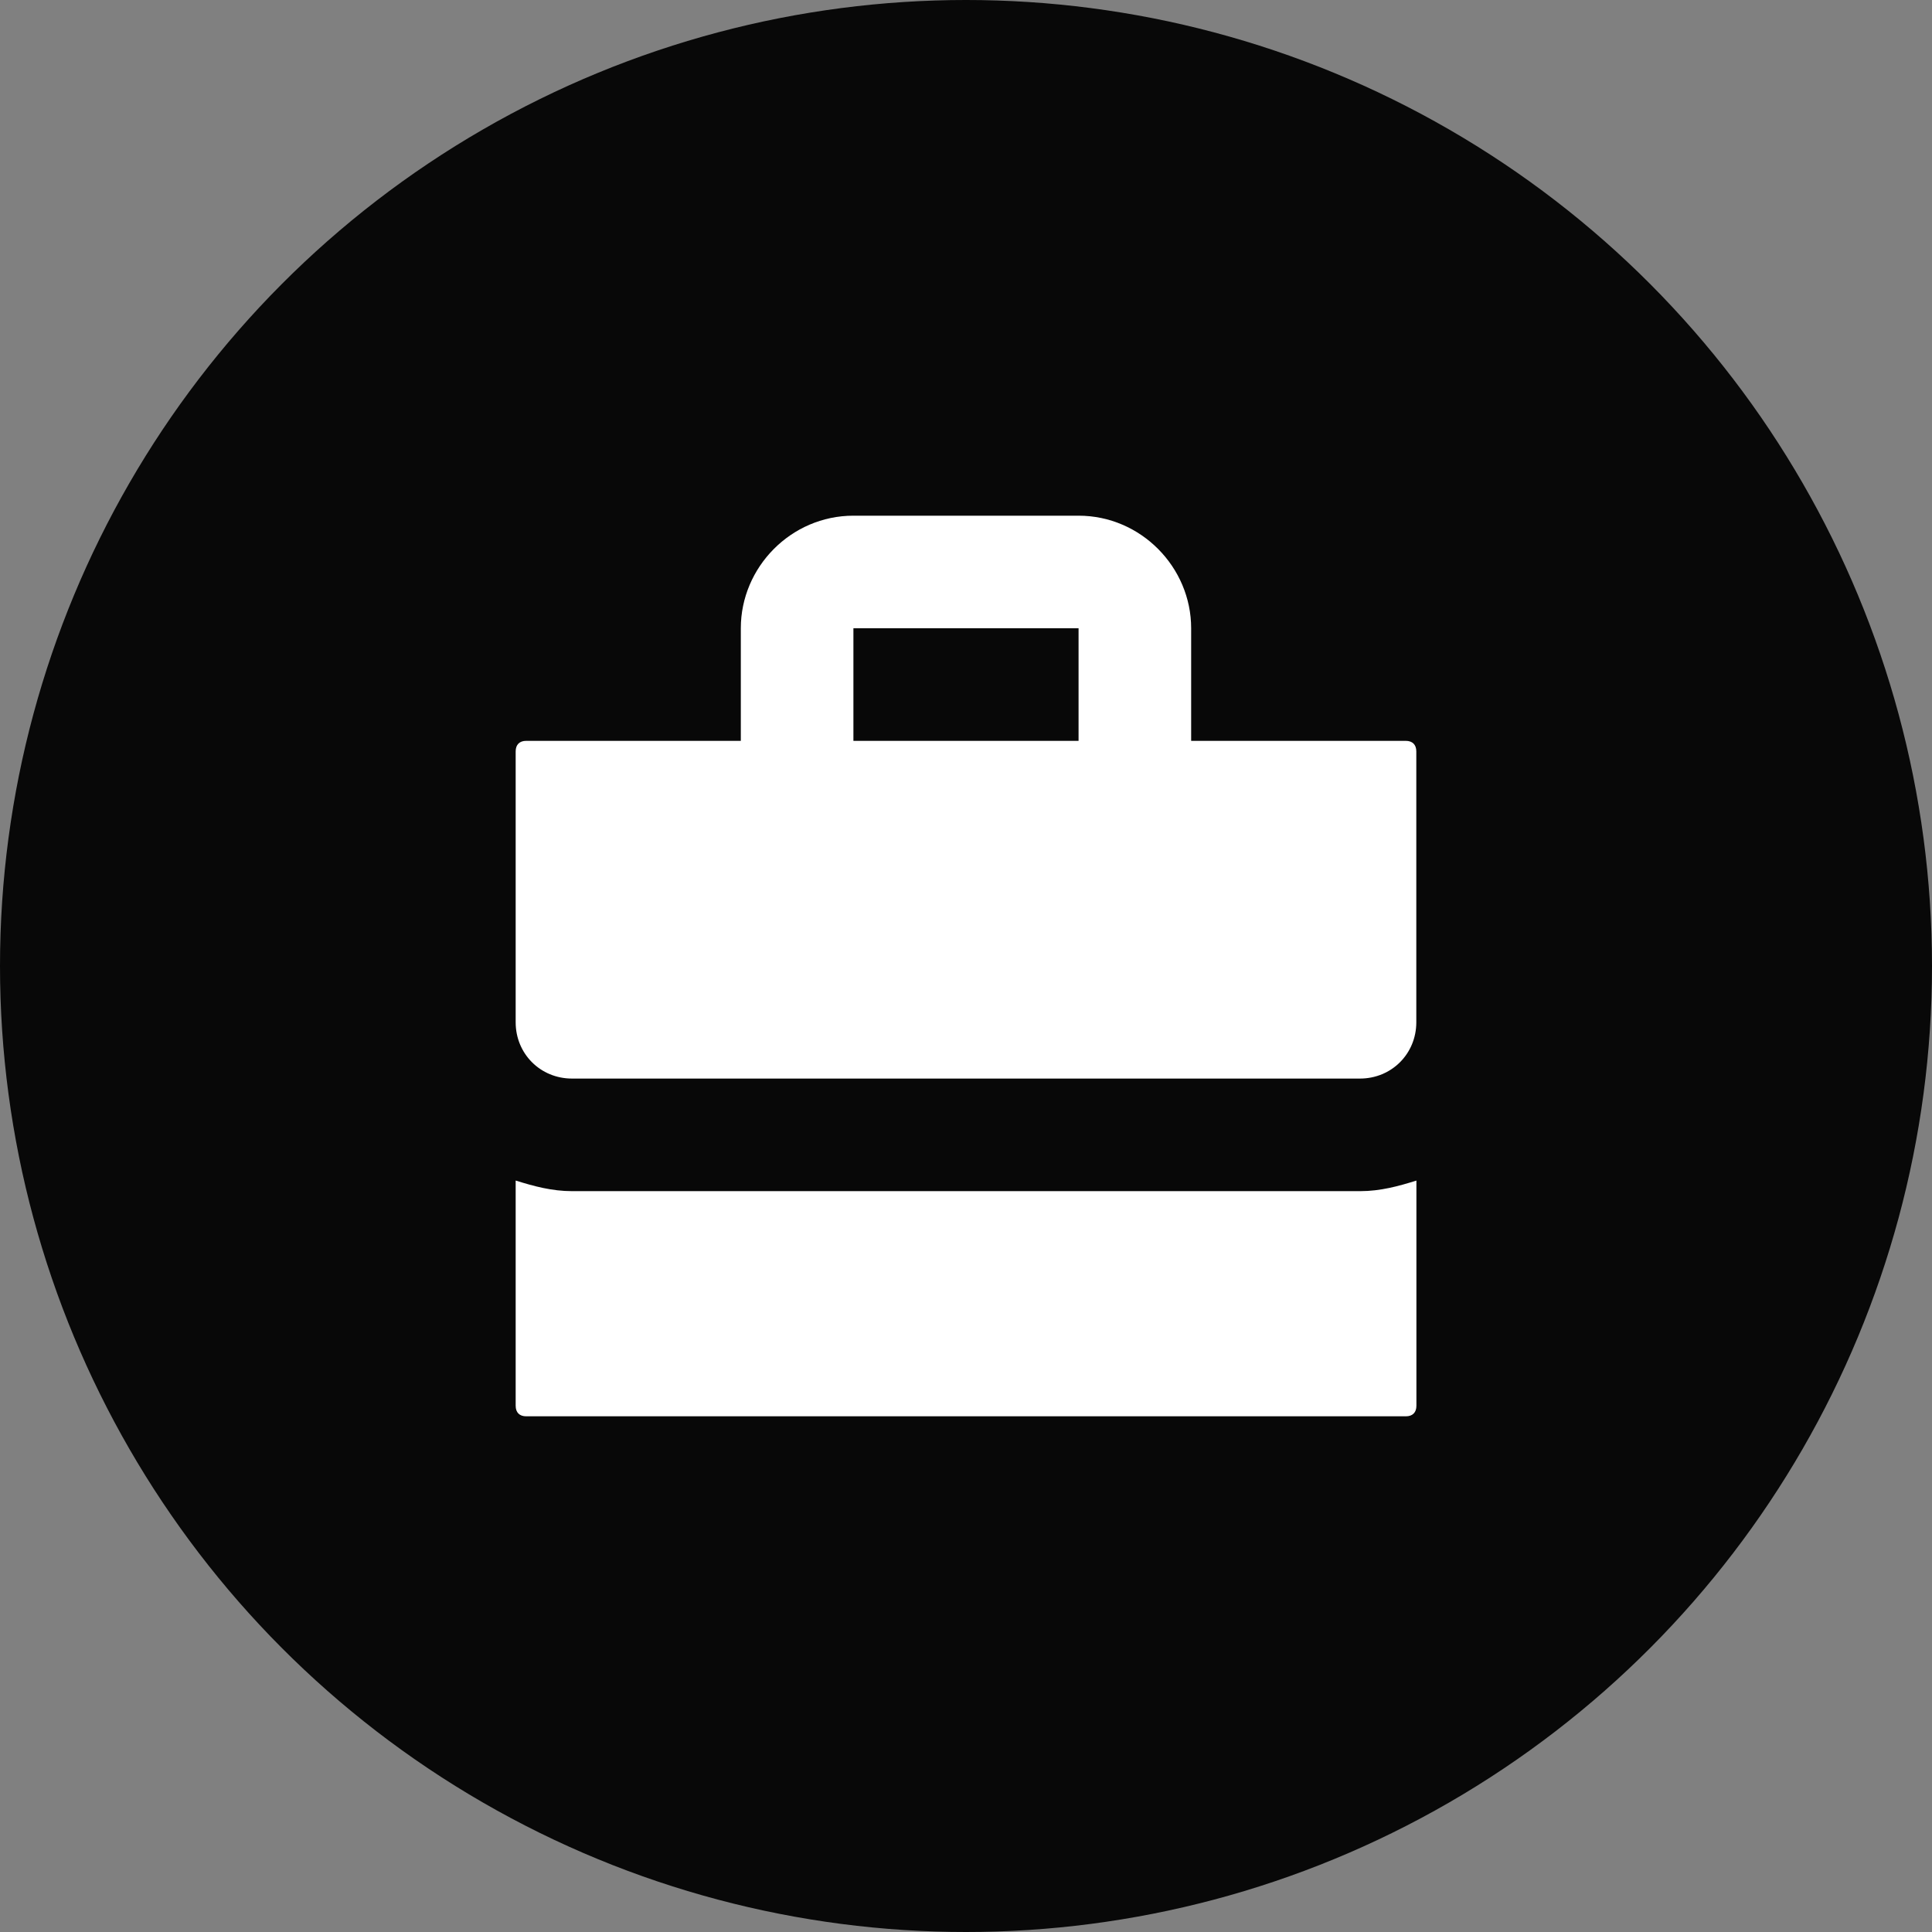 <svg width="76" height="76" viewBox="0 0 76 76" fill="none" xmlns="http://www.w3.org/2000/svg">
<rect x="0" y="0" width="76" height="76" fill="#808080" stroke="none"/>
<circle cx="38" cy="38" r="38" fill="#080808"/>
<g clip-path="url(#clip0)">
<path d="M33.571 20.286C31.117 20.286 29.142 22.314 29.142 24.714V29.143H20.701C20.436 29.143 20.285 29.293 20.285 29.559V40.214C20.285 41.454 21.259 42.428 22.499 42.428H53.499C54.739 42.428 55.714 41.454 55.714 40.214V29.559C55.714 29.293 55.563 29.143 55.297 29.143H46.857V24.714C46.857 22.314 44.881 20.286 42.428 20.286H33.571ZM33.571 24.714H42.428V29.143H33.571V24.714ZM20.285 46.441V55.298C20.285 55.564 20.436 55.714 20.701 55.714H55.302C55.568 55.714 55.718 55.564 55.718 55.298V46.441C55.01 46.662 54.301 46.857 53.504 46.857H22.504C21.707 46.857 20.998 46.662 20.29 46.441H20.285Z" fill="white"/>
</g>
<defs>
<clipPath id="clip0">
<rect width="35.428" height="35.428" fill="white" transform="translate(20.285 20.286)"/>
</clipPath>
</defs>
</svg>
